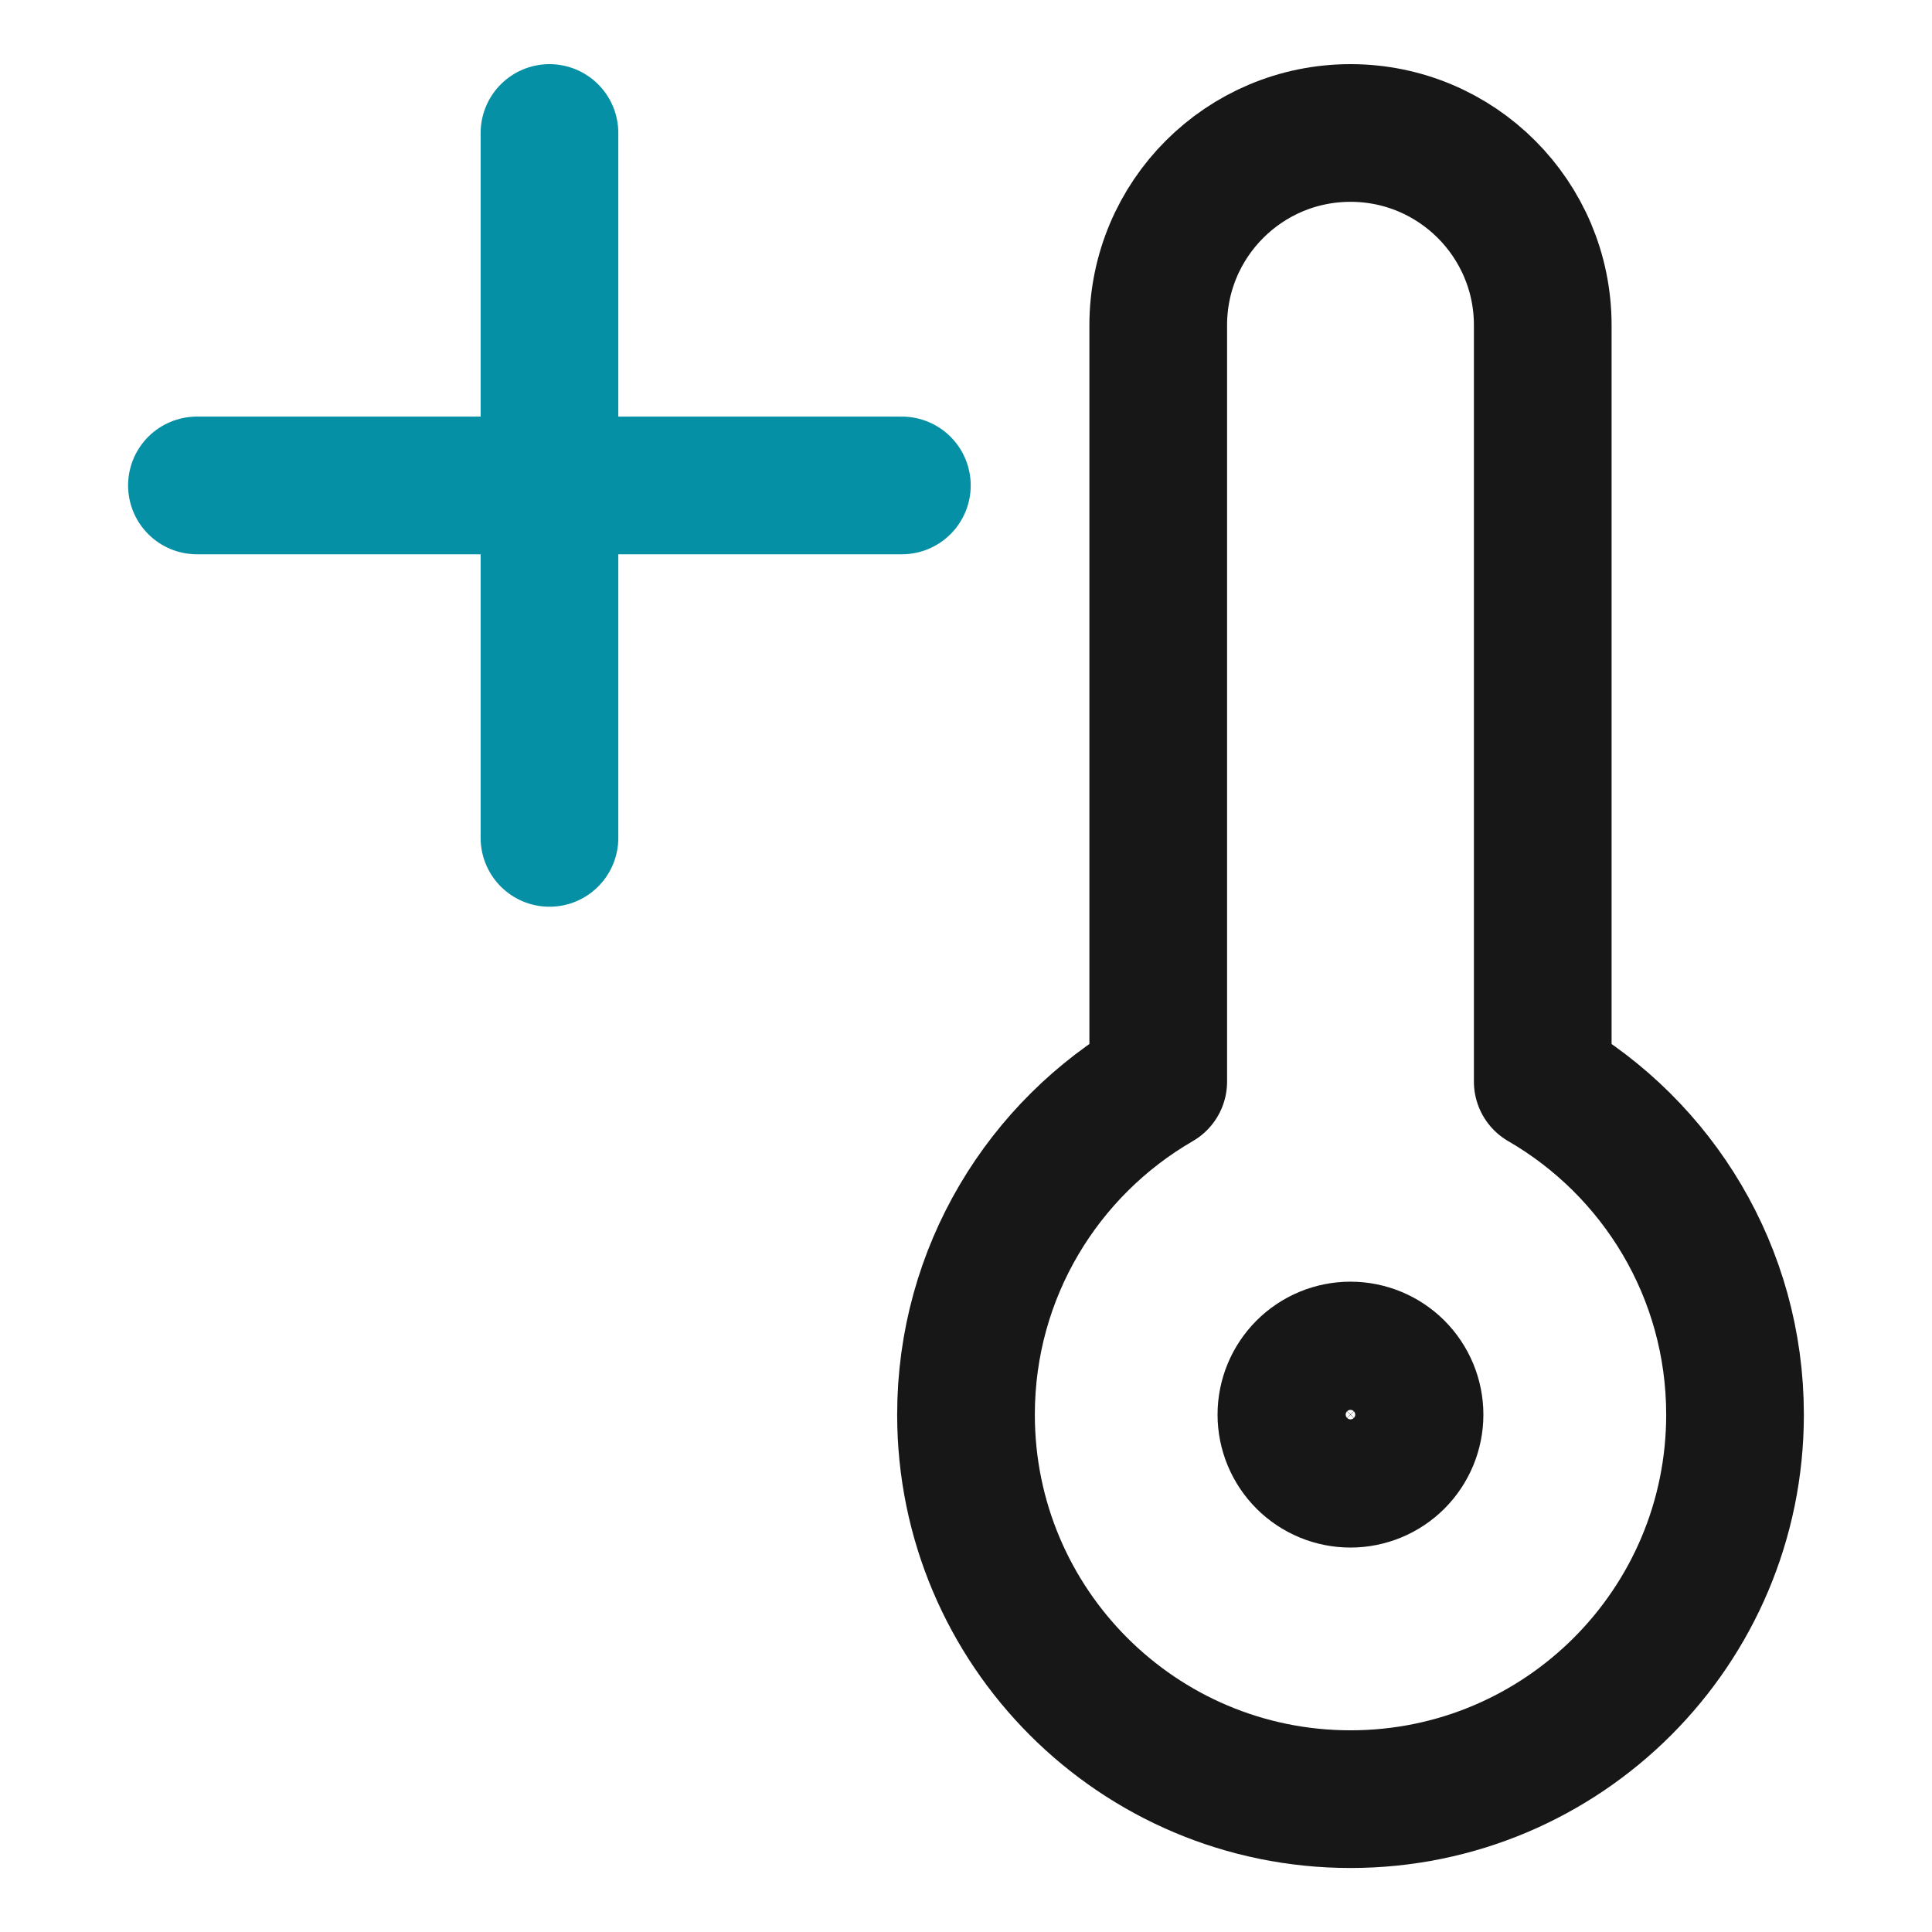 <svg width="42" height="42" viewBox="0 0 42 42" fill="none" xmlns="http://www.w3.org/2000/svg">
<path d="M11.945 2.891V18.215" stroke="#0690A5" stroke-width="2.993" stroke-linecap="round" stroke-linejoin="round"/>
<path d="M4.281 10.553H19.606" stroke="#0690A5" stroke-width="2.993" stroke-linecap="round" stroke-linejoin="round"/>
<path d="M29.359 39.112C33.975 39.112 37.718 35.37 37.718 30.753C37.718 27.659 36.037 24.958 33.538 23.513V7.07C33.538 4.762 31.667 2.891 29.359 2.891C27.05 2.891 25.179 4.762 25.179 7.07V23.513C22.681 24.958 21 27.659 21 30.753C21 35.37 24.742 39.112 29.359 39.112Z" stroke="#171717" stroke-width="2.993" stroke-linecap="round" stroke-linejoin="round"/>
<path d="M27.965 30.753C27.965 31.122 28.112 31.476 28.373 31.738C28.634 31.999 28.988 32.146 29.358 32.146C29.727 32.146 30.082 31.999 30.343 31.738C30.604 31.476 30.751 31.122 30.751 30.753C30.751 30.383 30.604 30.029 30.343 29.767C30.082 29.506 29.727 29.359 29.358 29.359C28.988 29.359 28.634 29.506 28.373 29.767C28.112 30.029 27.965 30.383 27.965 30.753Z" stroke="#171717" stroke-width="2.993" stroke-linecap="round" stroke-linejoin="round"/>
</svg>
